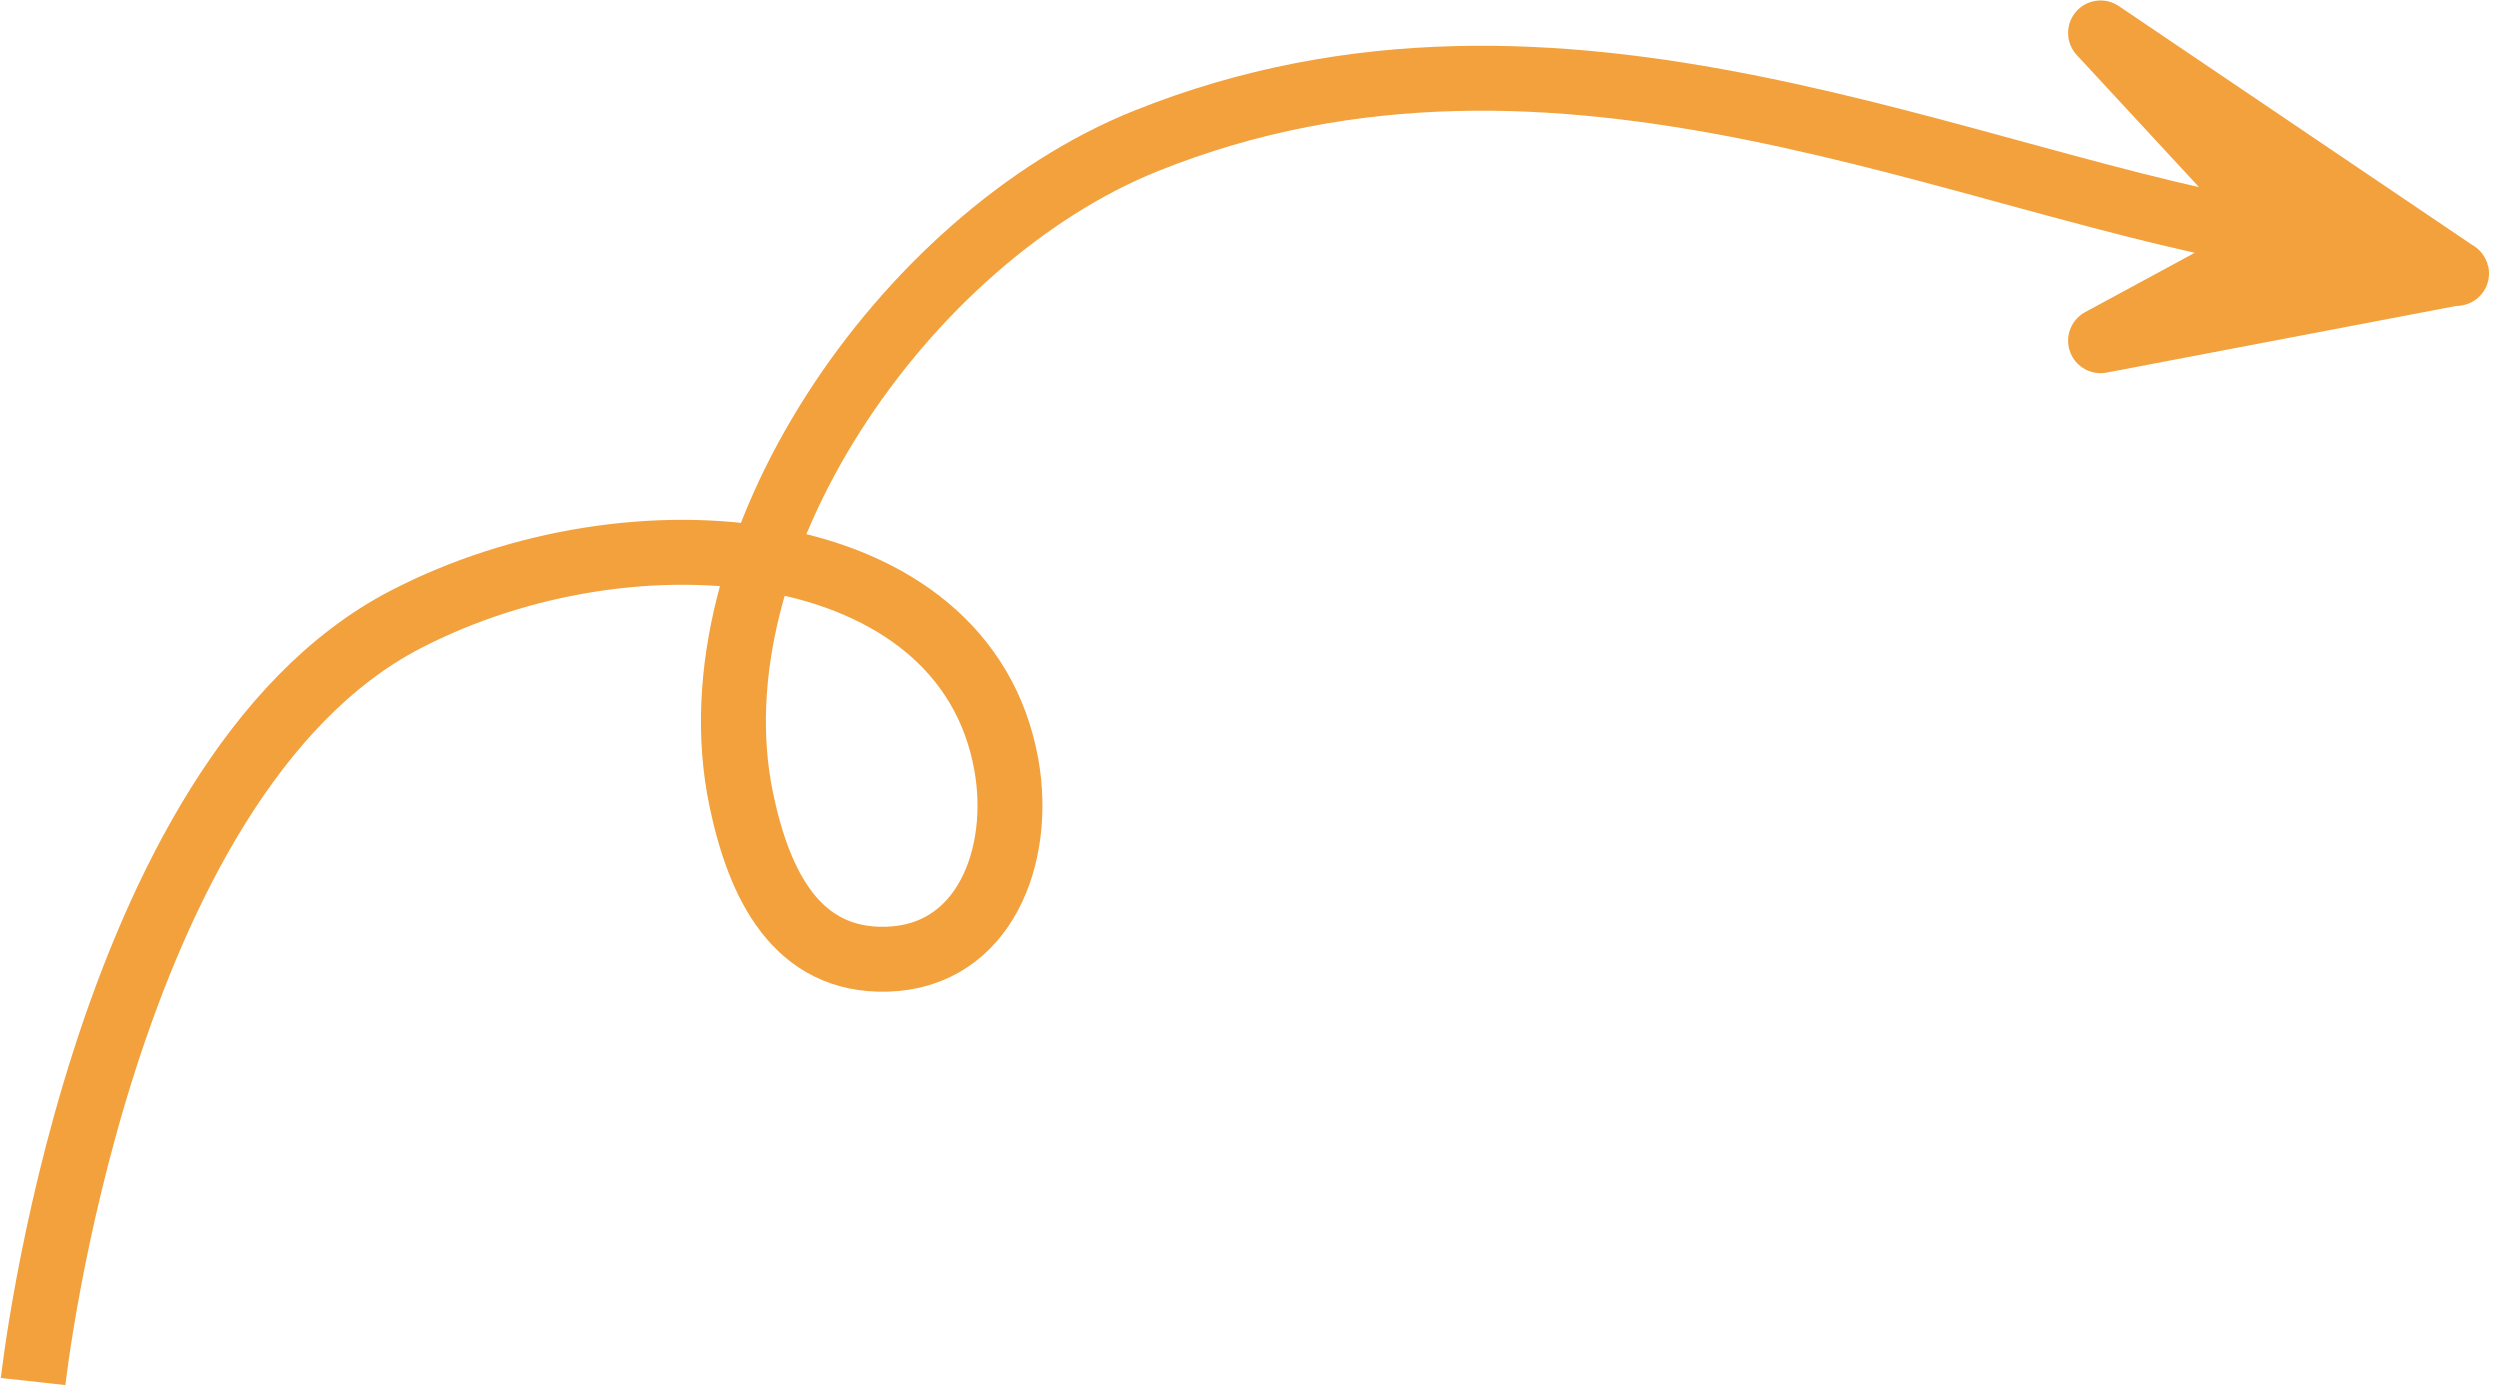 <svg width="154" height="86" viewBox="0 0 154 86" fill="none" xmlns="http://www.w3.org/2000/svg">
<path d="M2.041 85.102C2.041 85.102 6.131 47.95 24.97 38.168C39.019 30.873 59.42 32.819 61.987 47.087C63 52.715 60.645 58.907 54.648 59.086C49.045 59.253 46.743 54.454 45.659 49.242C42.464 33.872 55.705 14.66 70.59 8.682C96.228 -1.615 121.182 11.592 141.085 14.66M151.272 16.816L129.395 20.987L141.085 14.66M151.272 16.816L129.395 2.029L141.085 14.66M151.272 16.816C151.272 16.816 152.653 17.279 141.085 14.66" stroke="#F2A13C" stroke-width="4" stroke-linejoin="round"/>
</svg>
